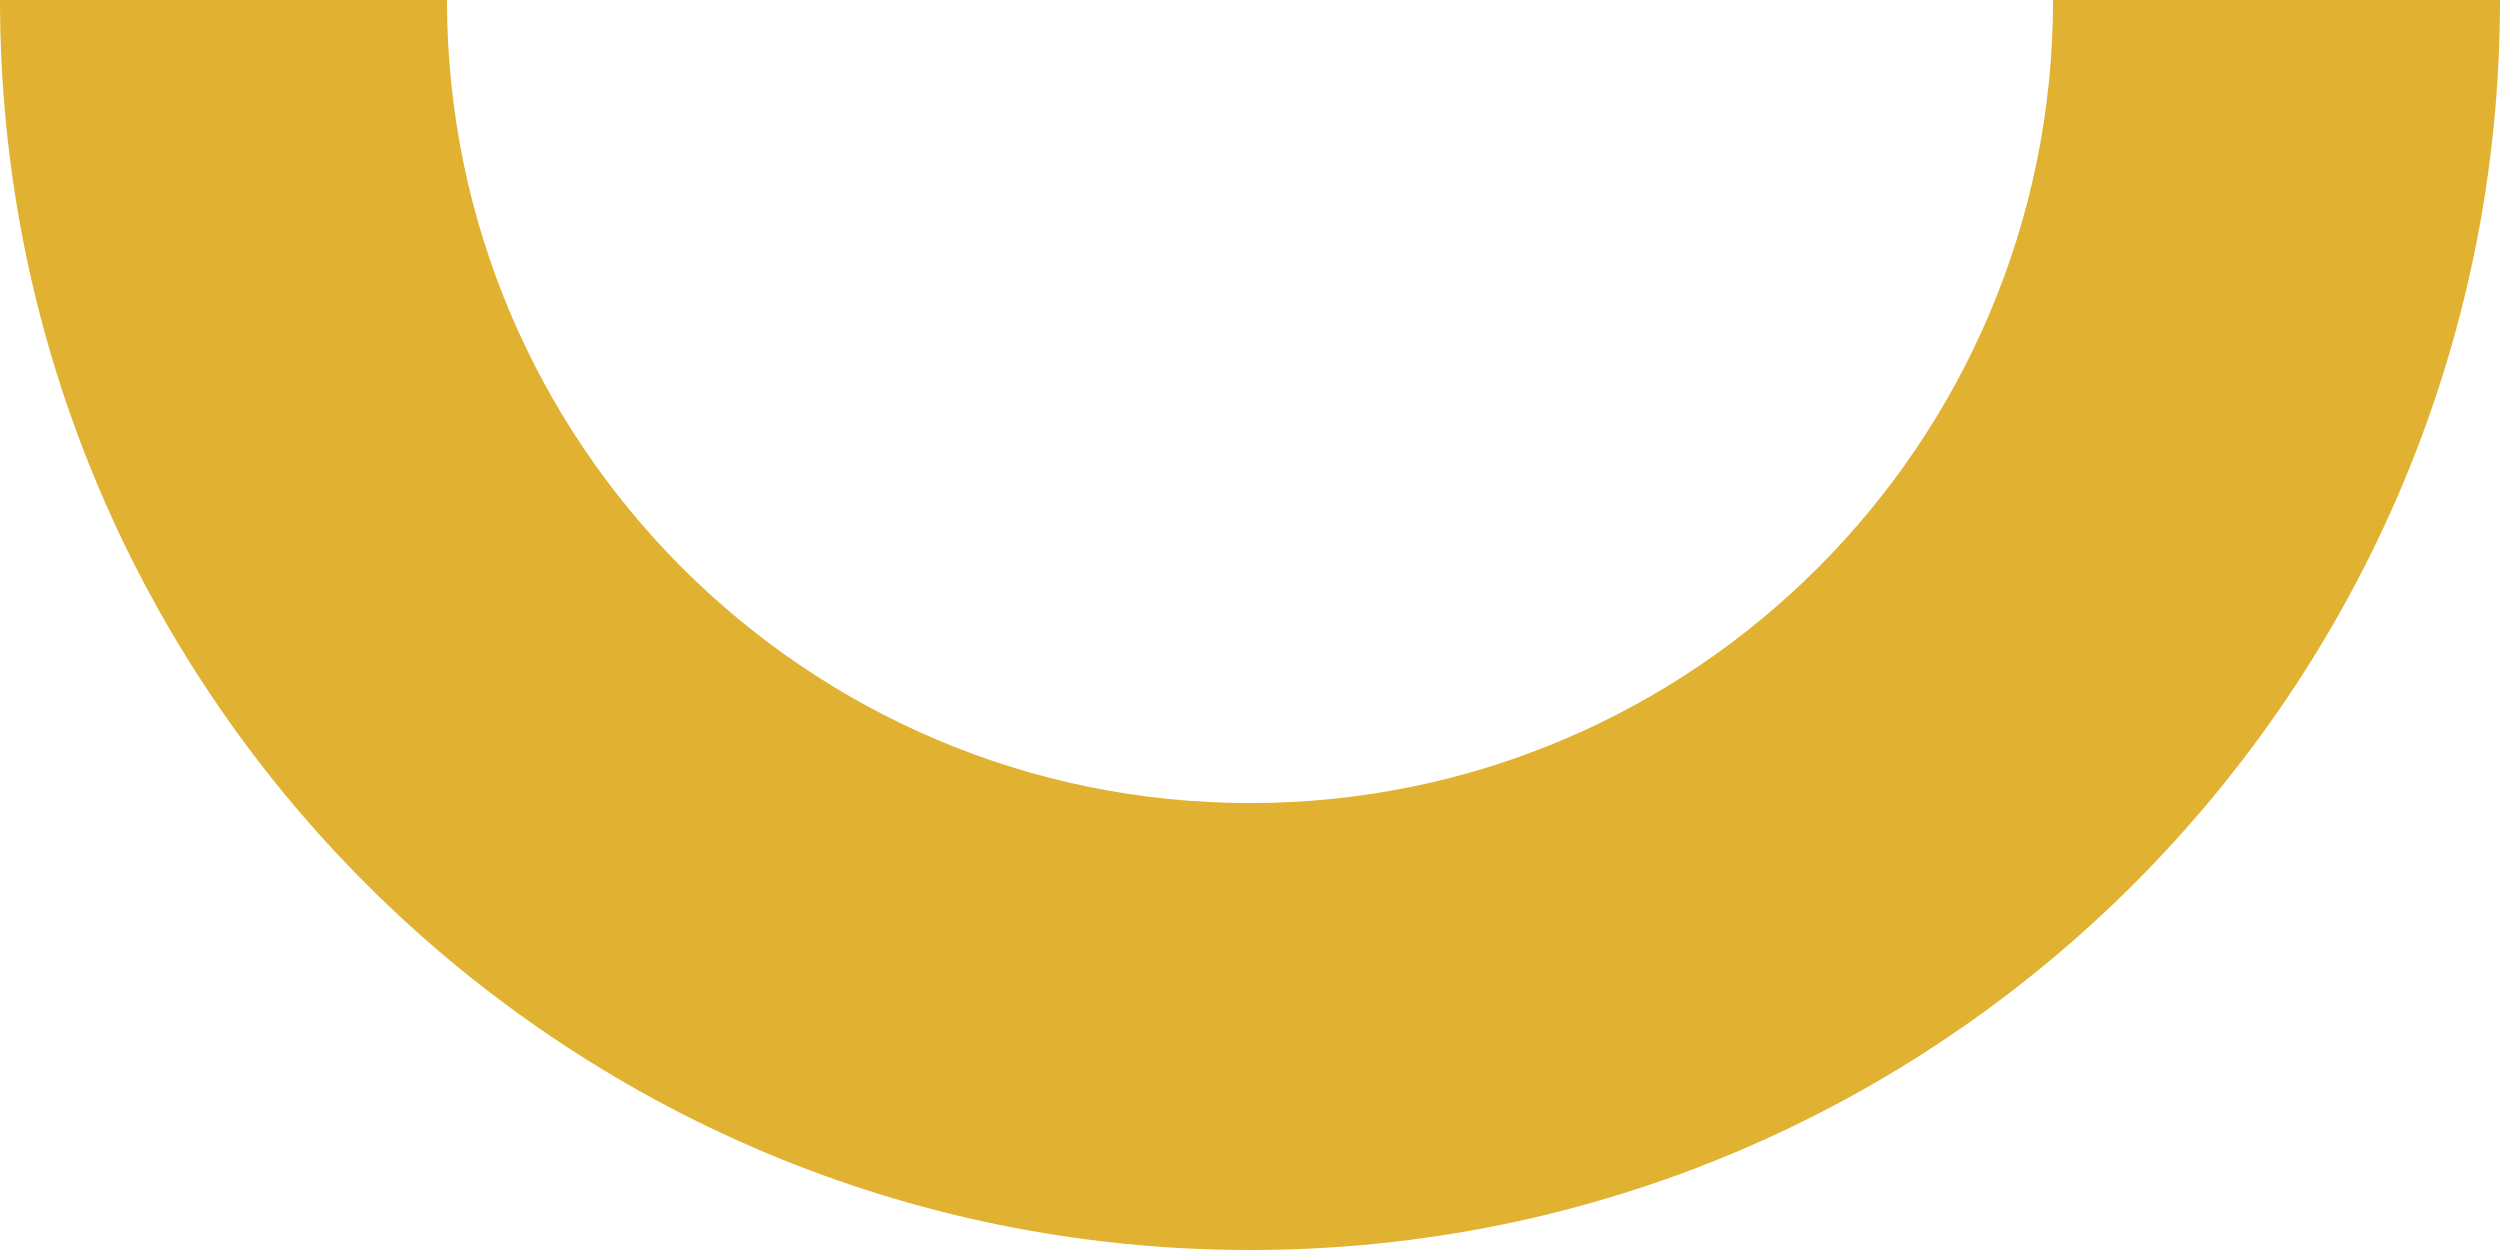 <svg xmlns="http://www.w3.org/2000/svg" viewBox="0 0 578.32 289.16"><title>g21_element_8</title><g id="Capa_2" data-name="Capa 2"><g id="Capa_1-2" data-name="Capa 1"><path d="M289.16,185.77C186.57,185.77,103.4,102.6,103.4,0H0C0,159.7,129.46,289.16,289.16,289.16S578.32,159.7,578.32,0H474.93C474.93,102.6,391.76,185.77,289.16,185.77Z" style="fill:#e1b132"/></g></g></svg>